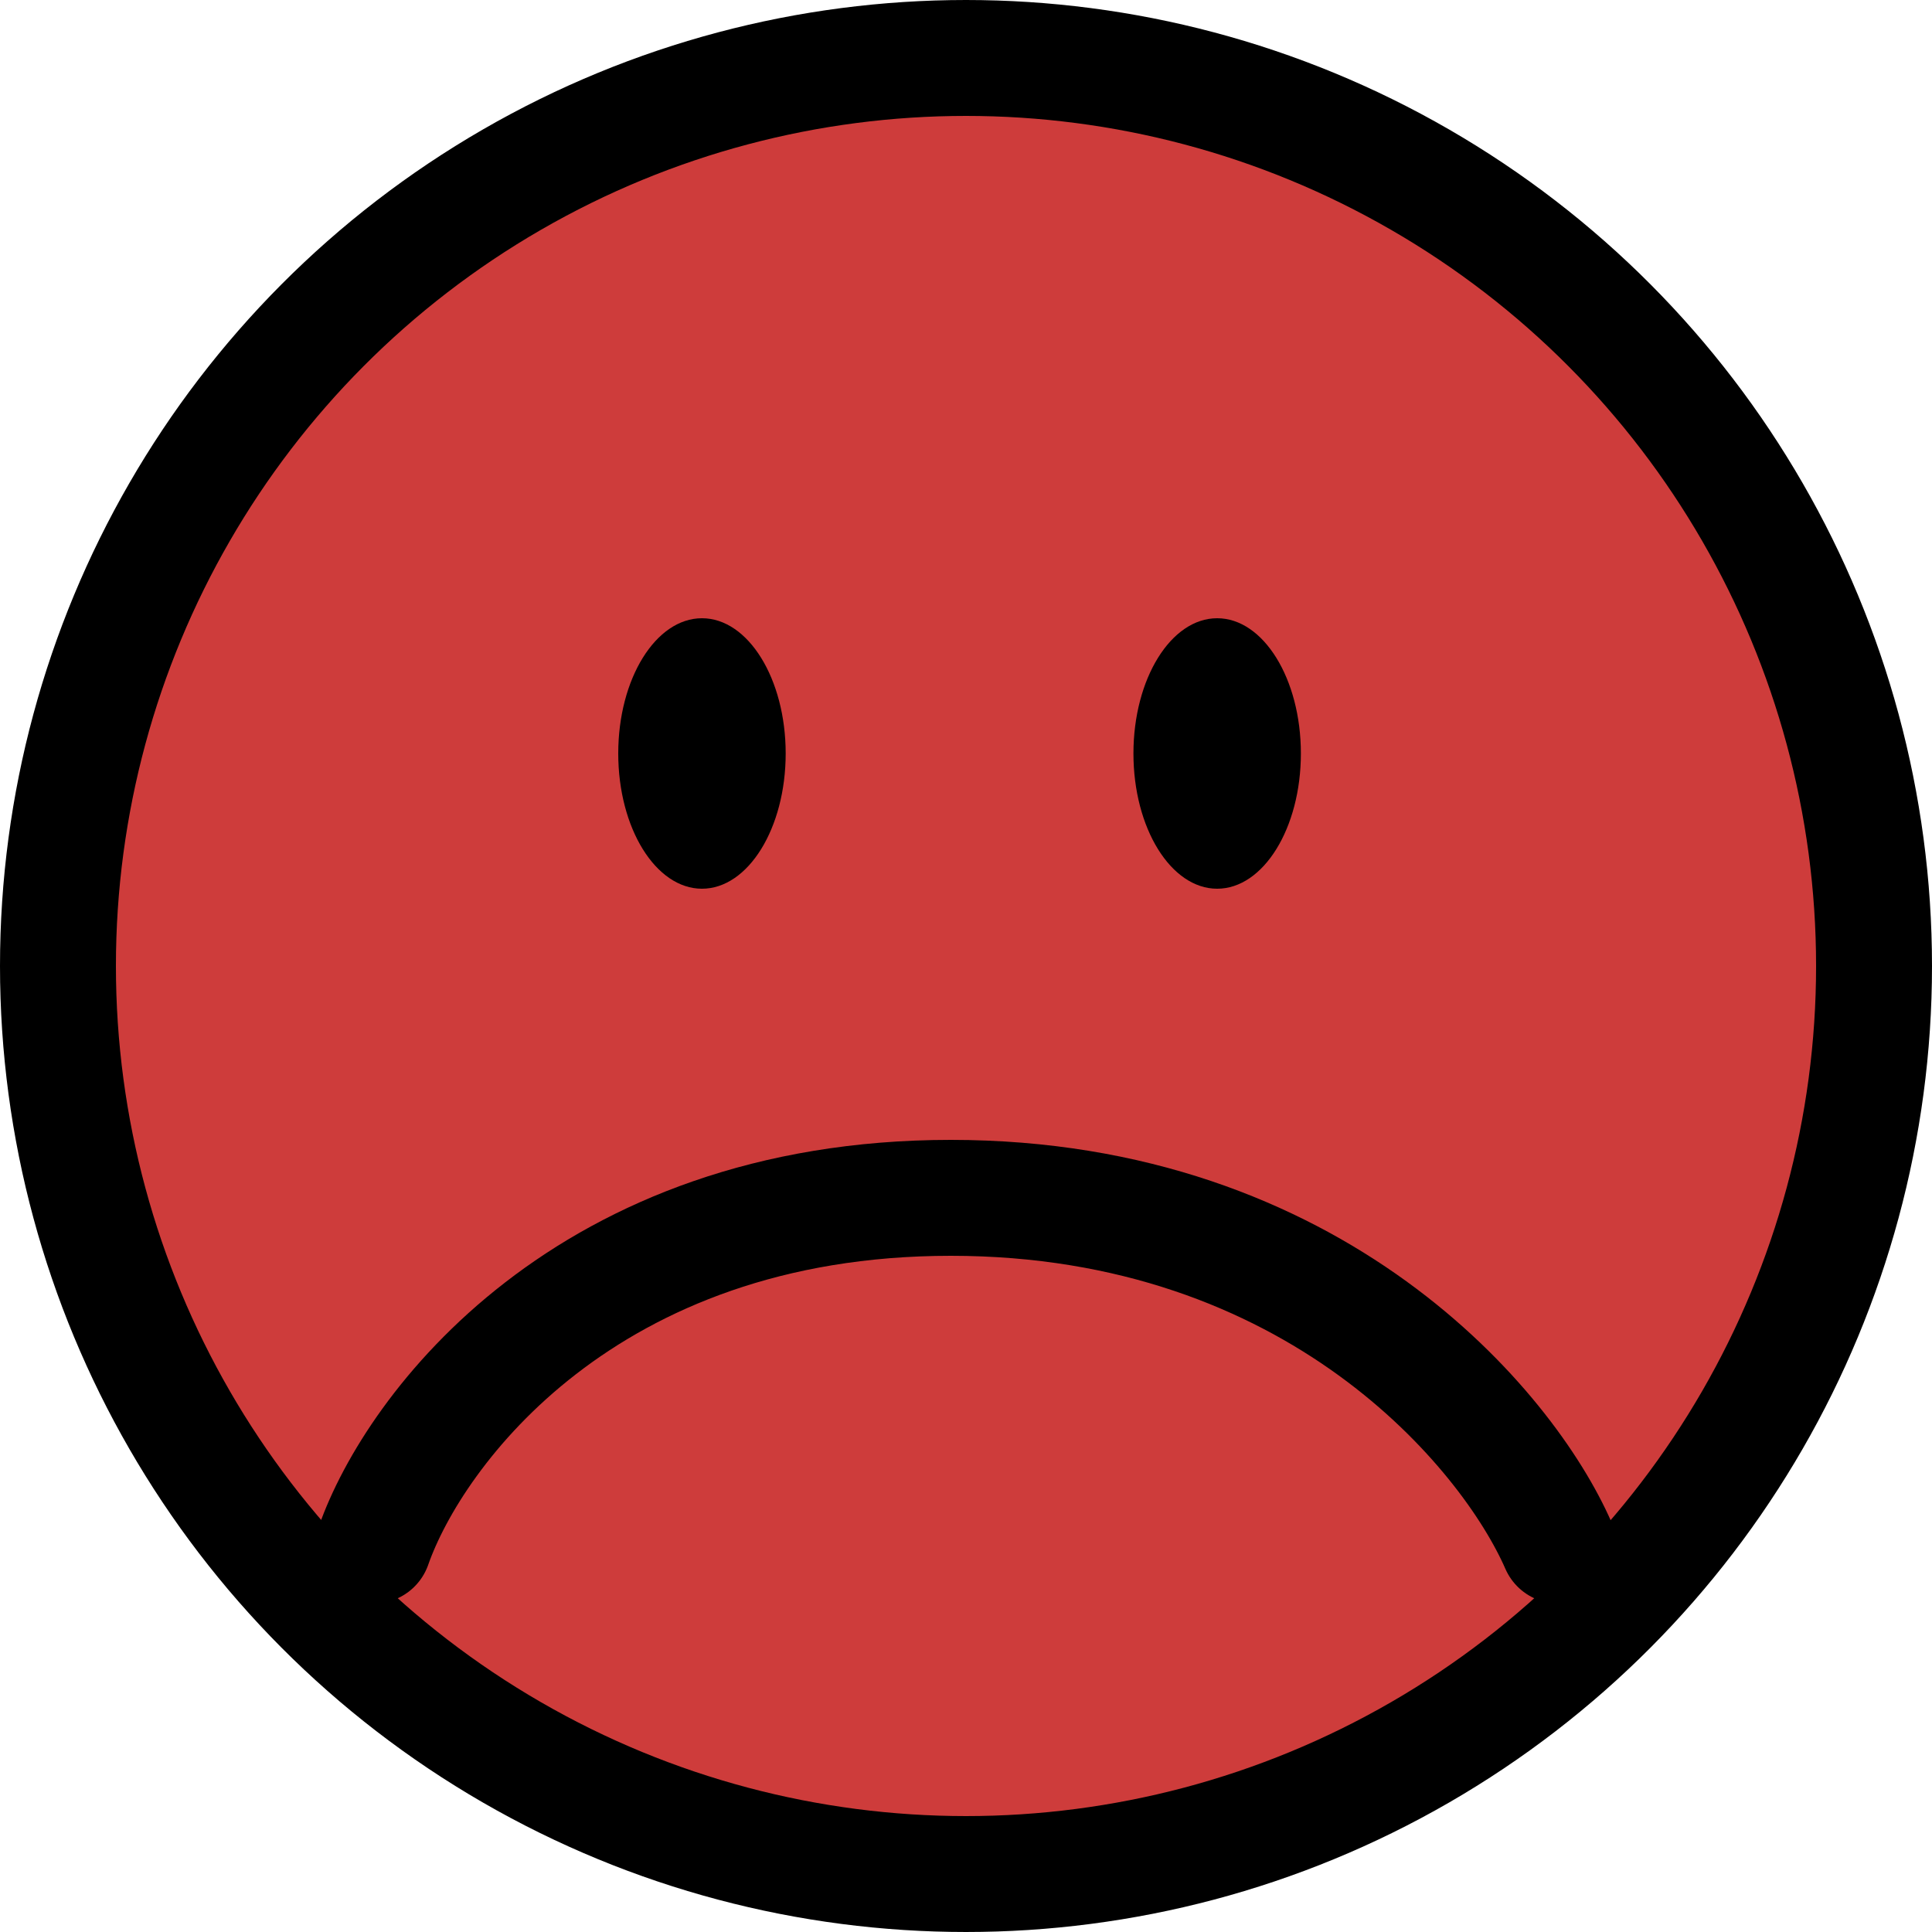 <svg xmlns="http://www.w3.org/2000/svg" viewBox="0 0 150 150"><defs><style>.cls-1{fill:#ce3c3b;}.cls-1,.cls-2{stroke:#000;stroke-width:9px;}.cls-2{fill:none;stroke-linecap:round;}</style></defs><g id="Calque_2" data-name="Calque 2"><g id="Calque_1-2" data-name="Calque 1"><circle class="cls-1" cx="75" cy="75" r="70.5"/><ellipse cx="54.5" cy="58.5" rx="6.5" ry="10.5"/><ellipse cx="94.5" cy="58.5" rx="6.5" ry="10.5"/><path class="cls-2" d="M121,120c-3.93-9-18.87-27-47.18-27S32.15,111,29,120"/></g></g></svg>